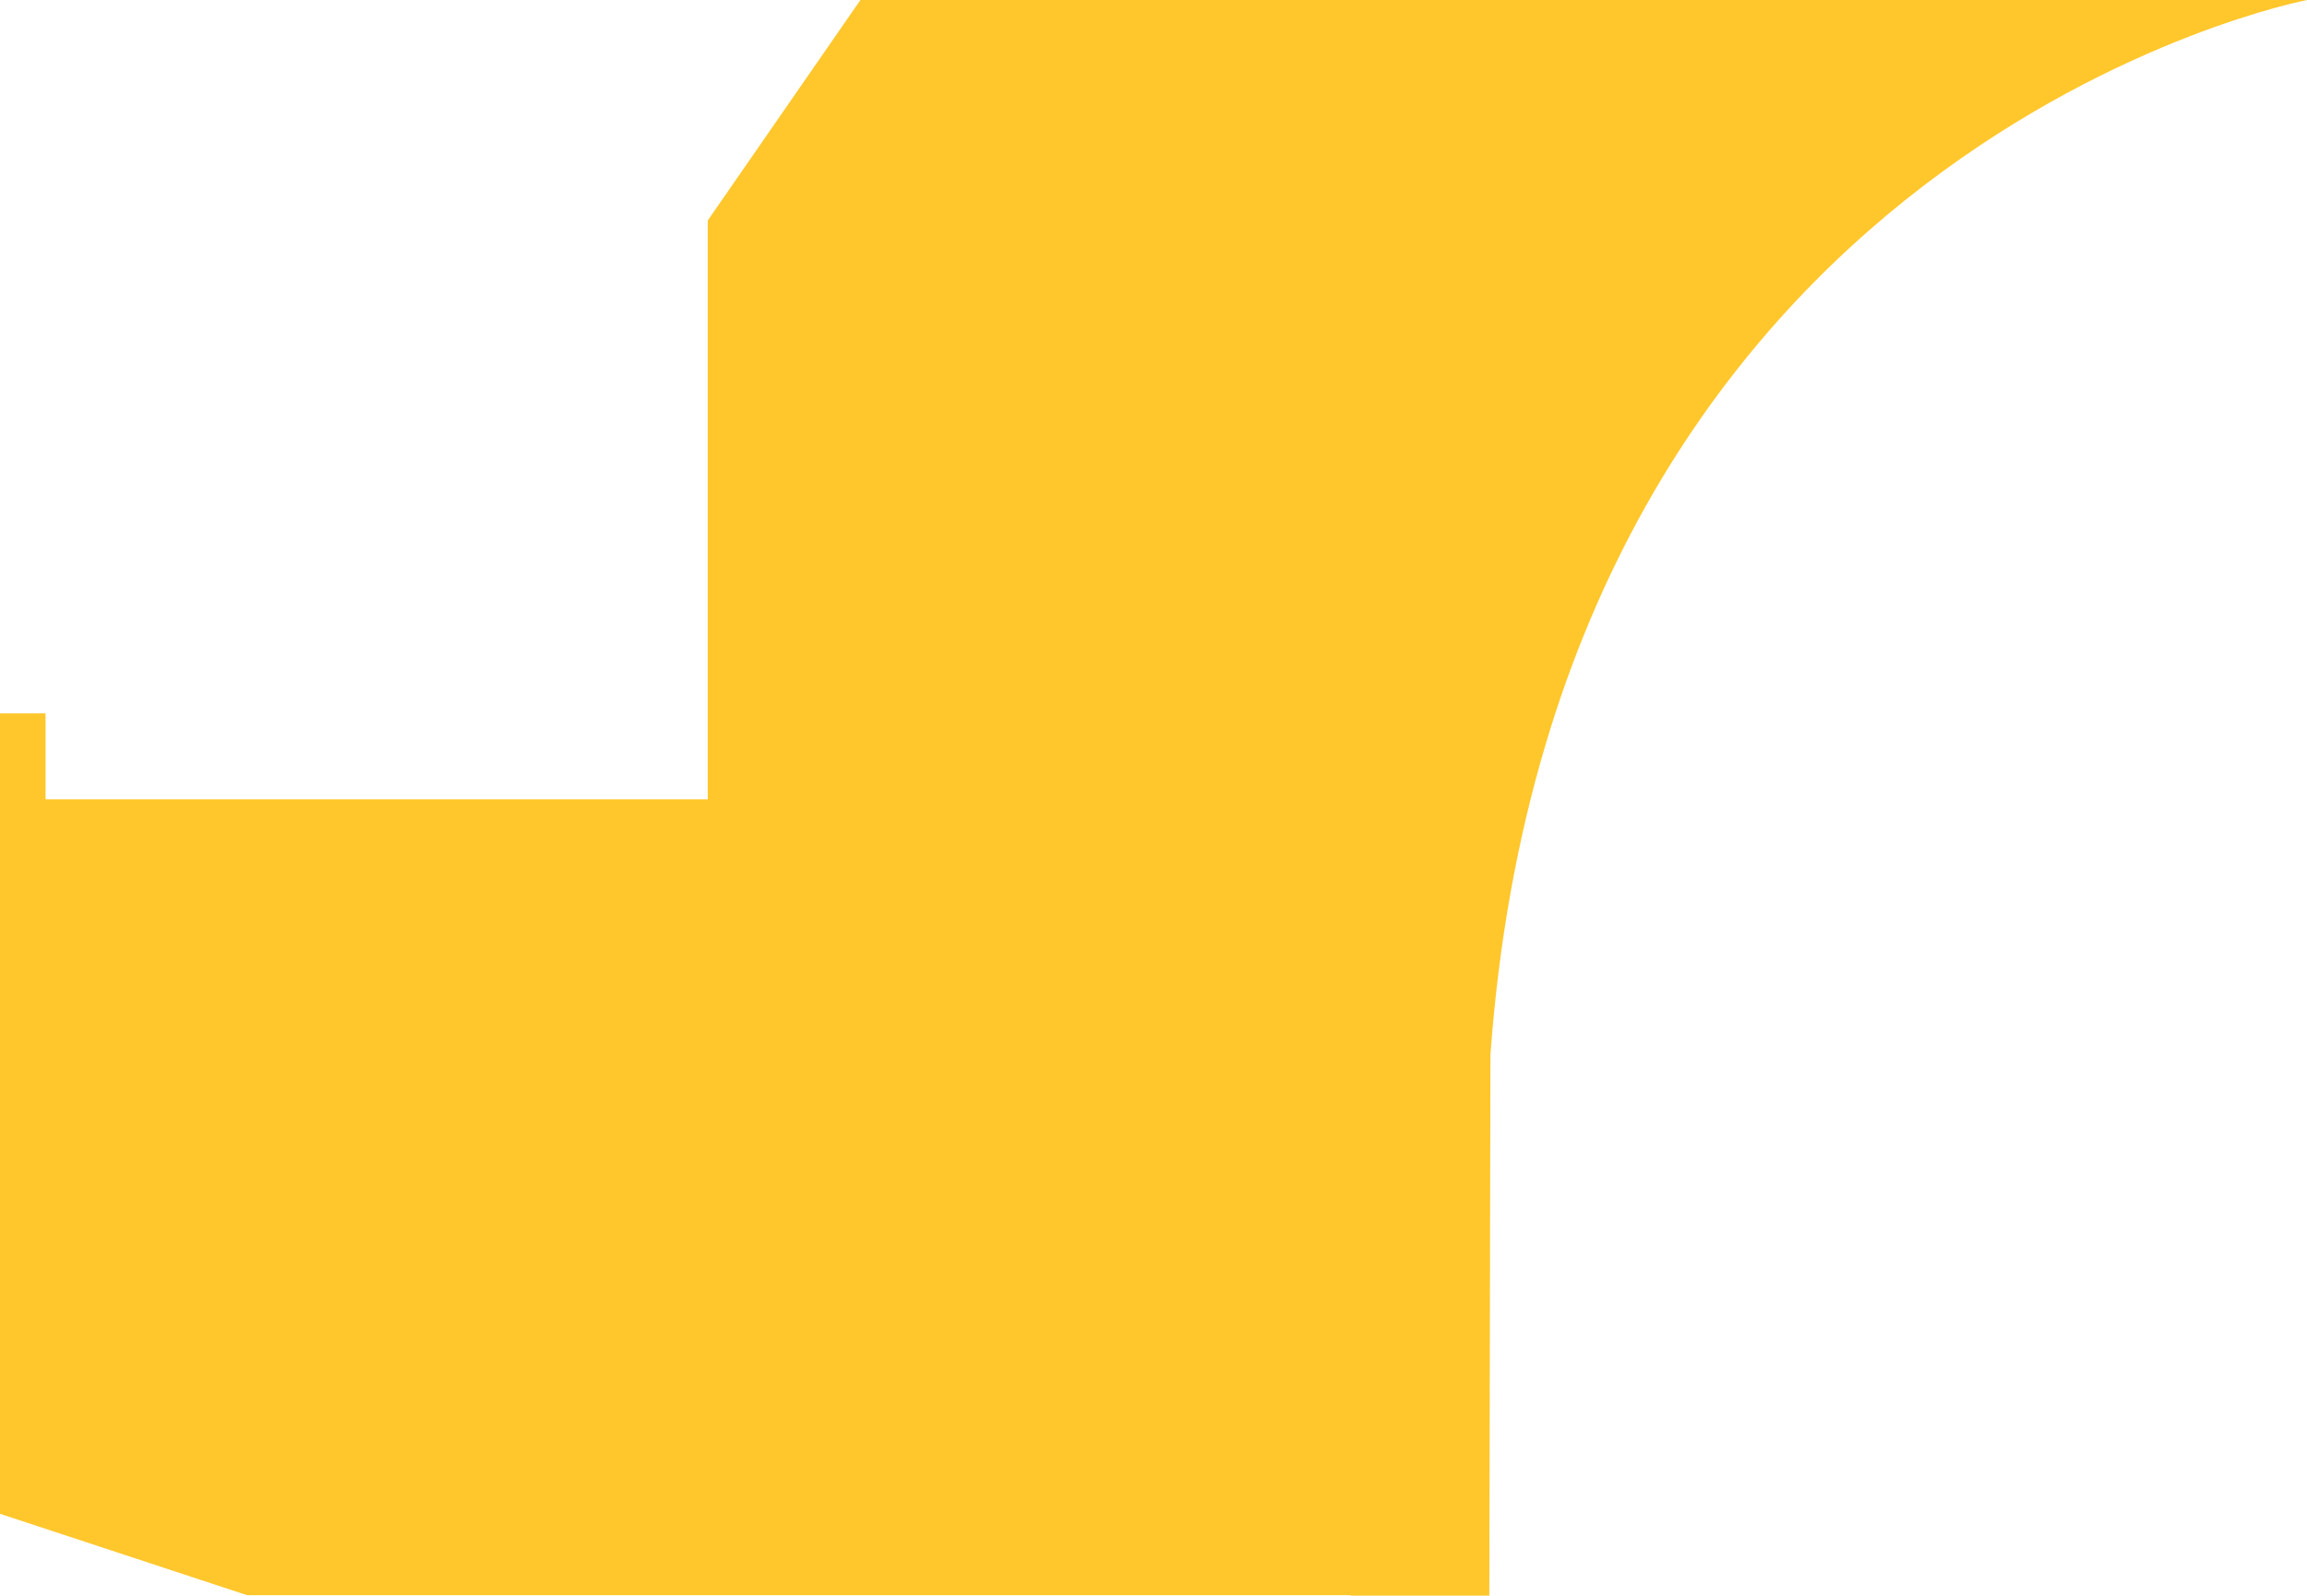 <?xml version="1.0" encoding="utf-8"?>
<svg xmlns="http://www.w3.org/2000/svg" fill="none" height="100%" overflow="visible" preserveAspectRatio="none" style="display: block;" viewBox="0 0 20.568 14.23" width="100%">
<path d="M12.041 14.23H13.278L13.288 9.404C13.882 1.28 20.568 0 20.568 0H7.671L6.31 1.966V7.128H0.406V6.362H0V13.5L2.203 14.226H12.041V14.23Z" fill="#FFC72C" id="Vector"/>
</svg>